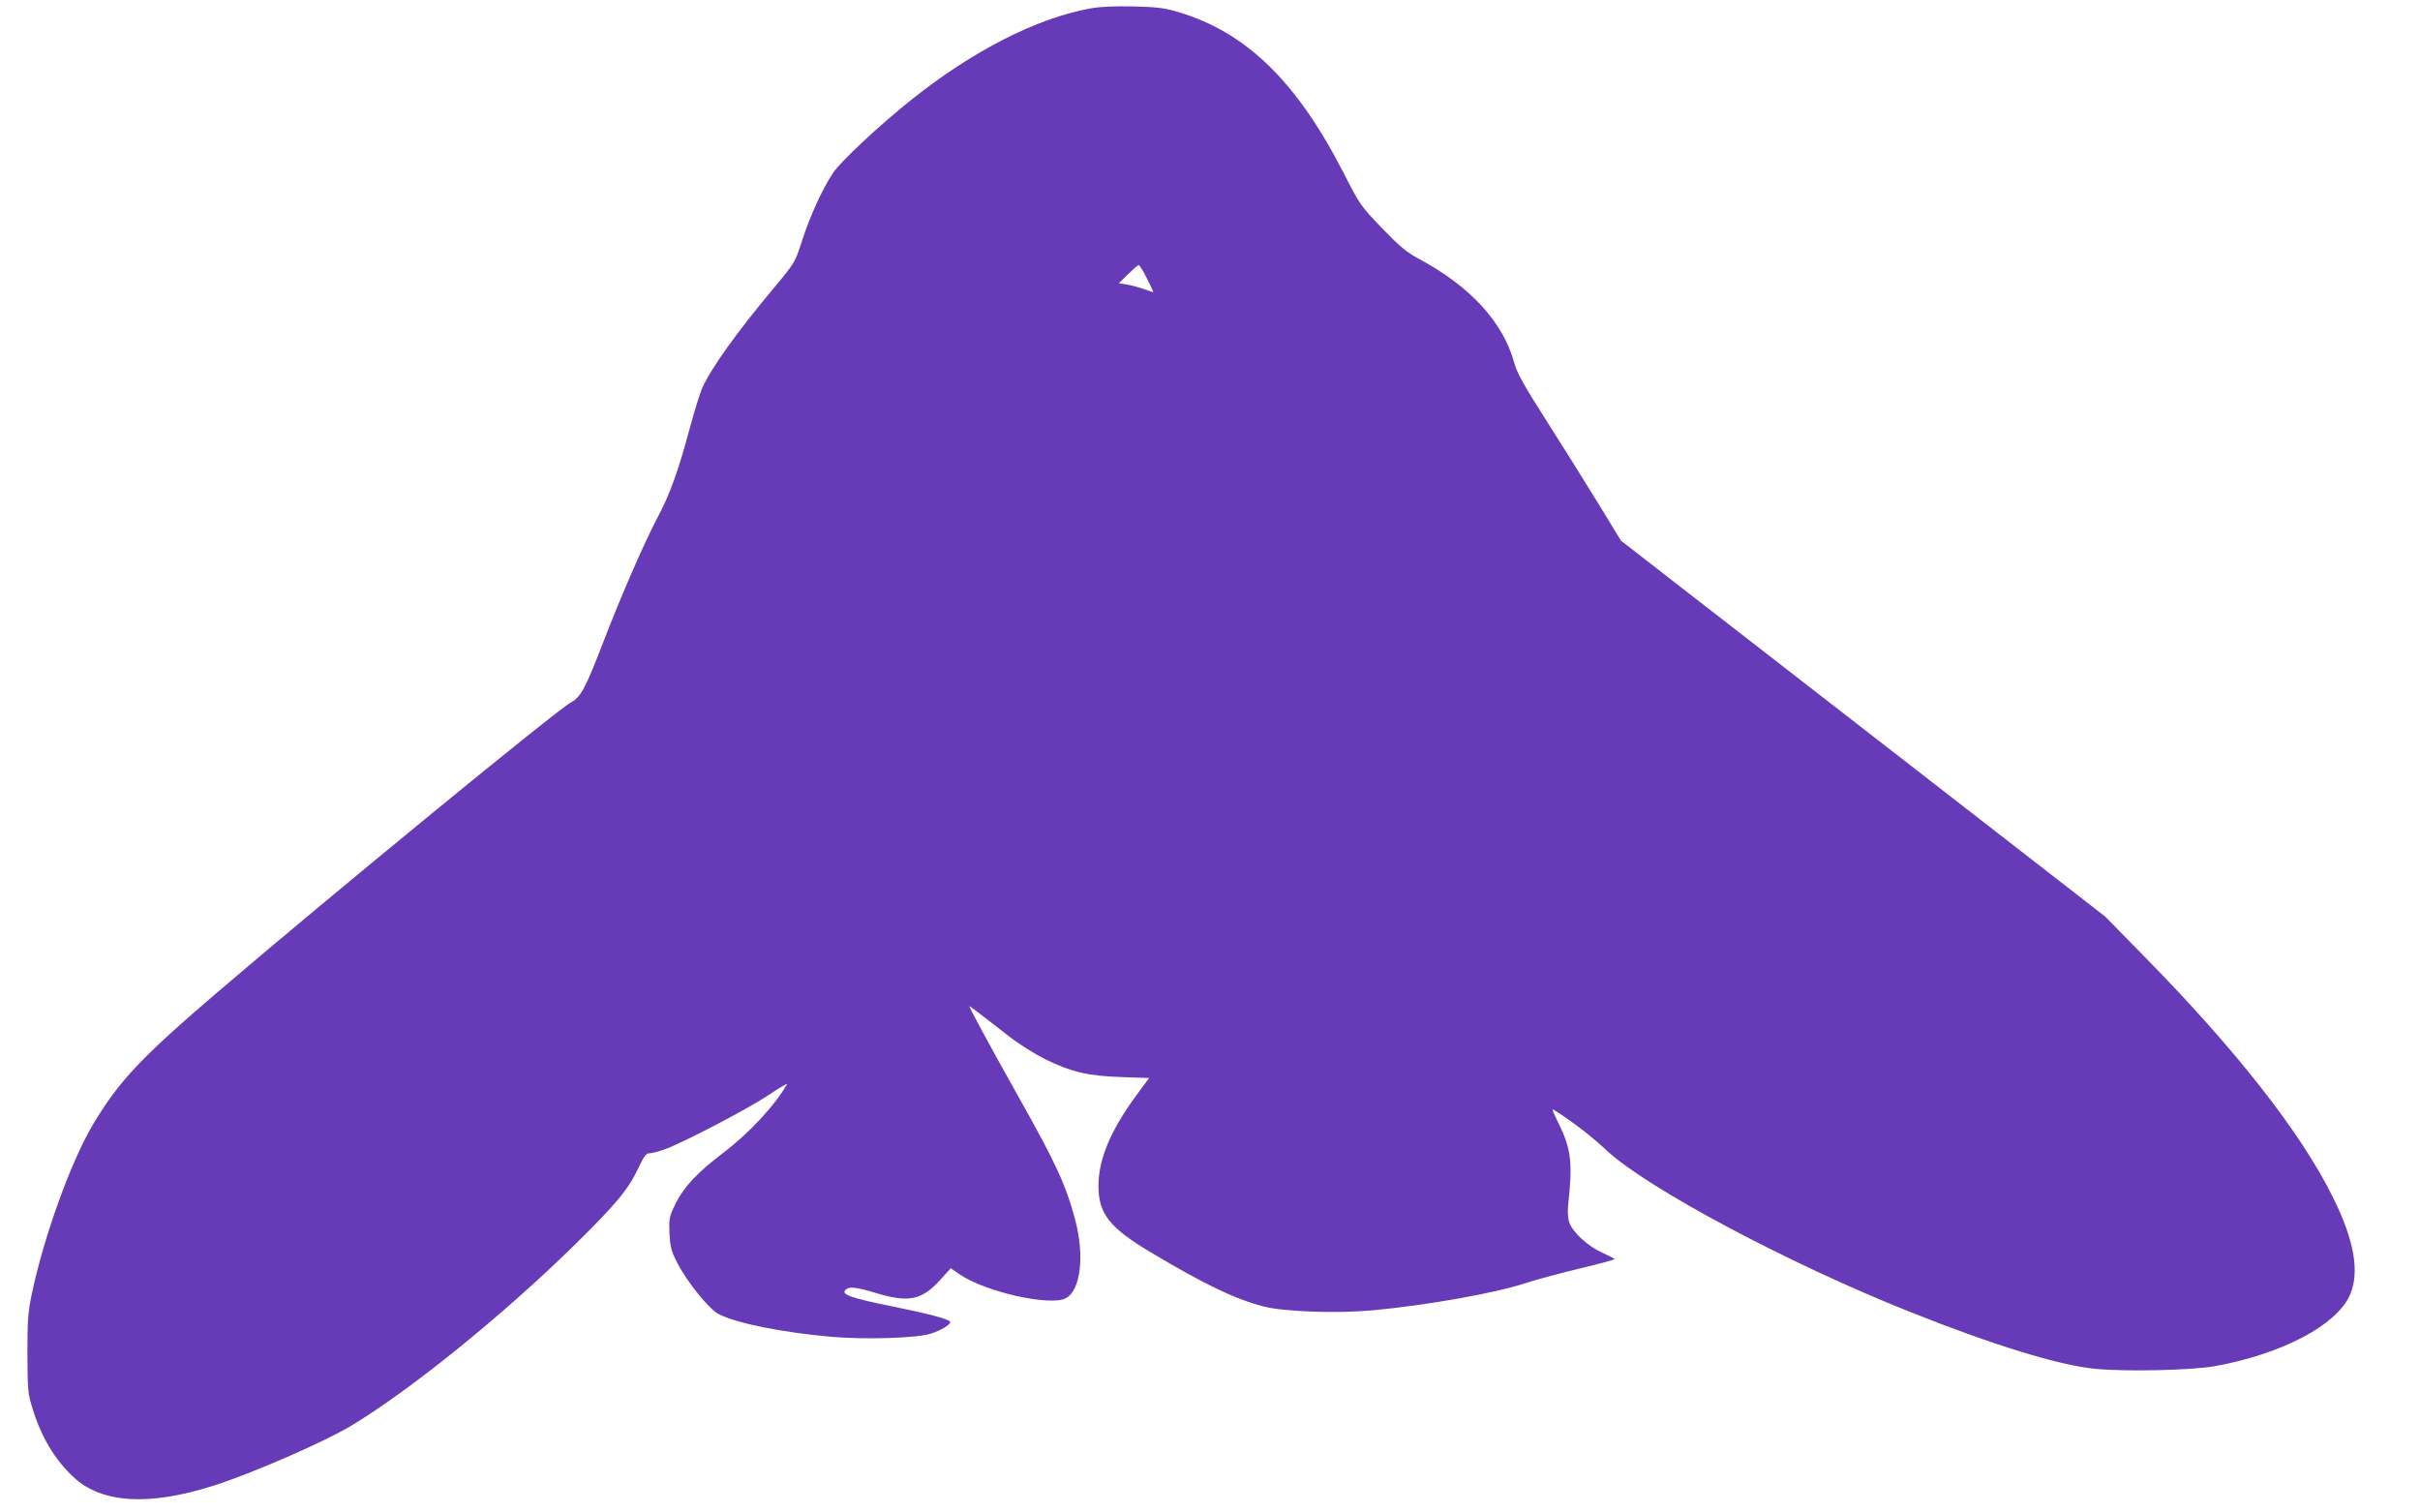 <?xml version="1.0" standalone="no"?>
<!DOCTYPE svg PUBLIC "-//W3C//DTD SVG 20010904//EN"
 "http://www.w3.org/TR/2001/REC-SVG-20010904/DTD/svg10.dtd">
<svg version="1.0" xmlns="http://www.w3.org/2000/svg"
 width="1280pt" height="800pt" viewBox="0 0 1280 800"
 preserveAspectRatio="xMidYMid meet">
<g transform="translate(0,800) scale(0.1,-0.1)"
fill="#673ab7" stroke="none">
<path d="M5765 7955 c-283 -52 -618 -223 -940 -479 -172 -137 -378 -329 -419
-391 -55 -82 -122 -228 -164 -359 -37 -115 -38 -116 -148 -248 -202 -242 -334
-427 -381 -533 -12 -28 -40 -120 -63 -204 -63 -234 -104 -350 -175 -484 -74
-142 -194 -418 -289 -666 -90 -233 -115 -279 -167 -307 -70 -36 -1283 -1031
-1864 -1528 -410 -351 -523 -471 -661 -700 -117 -195 -262 -595 -326 -901 -20
-95 -23 -139 -23 -315 1 -194 2 -210 28 -293 46 -149 117 -268 216 -360 148
-139 399 -154 741 -45 204 65 585 231 728 317 315 190 803 585 1181 956 218
214 285 295 336 404 31 65 42 81 60 81 12 0 46 8 76 19 90 31 437 211 551 287
59 39 104 66 101 60 -63 -112 -201 -260 -338 -364 -136 -103 -207 -179 -251
-267 -34 -70 -36 -77 -33 -158 4 -74 9 -93 42 -158 50 -98 168 -244 217 -269
97 -50 339 -98 600 -121 176 -15 446 -7 520 16 59 18 113 52 105 64 -8 14
-108 41 -300 80 -218 44 -274 63 -255 86 18 22 55 19 166 -15 171 -51 239 -37
336 69 l57 63 46 -32 c135 -93 478 -170 562 -127 79 41 101 225 49 419 -47
177 -102 297 -294 638 -166 296 -272 492 -264 488 8 -4 87 -64 211 -161 47
-37 131 -90 186 -118 141 -69 228 -90 407 -96 l146 -5 -59 -80 c-143 -192
-209 -348 -209 -490 0 -148 58 -222 280 -354 284 -169 440 -244 592 -284 106
-28 387 -38 575 -21 291 27 653 91 818 146 55 18 182 52 283 76 100 24 182 46
182 49 0 3 -30 18 -65 34 -76 34 -158 109 -175 161 -7 21 -9 58 -6 88 25 228
17 299 -52 439 -37 76 -37 77 -13 61 85 -53 195 -138 270 -209 214 -199 964
-599 1606 -854 436 -174 786 -282 977 -300 163 -16 509 -8 633 14 358 65 645
217 715 378 52 119 22 290 -91 516 -169 343 -519 788 -1009 1285 l-195 199
-1065 827 c-586 455 -1162 902 -1281 994 l-215 167 -124 203 c-68 111 -191
307 -273 436 -119 186 -153 248 -168 303 -60 216 -233 404 -506 550 -65 35
-100 65 -195 163 -112 117 -117 125 -198 284 -249 488 -517 750 -877 857 -74
22 -112 27 -238 30 -104 2 -175 -1 -230 -11z m300 -1425 c19 -38 35 -71 35
-74 0 -2 -21 4 -47 14 -27 10 -68 21 -92 25 l-43 7 48 47 c27 26 52 48 56 49
4 1 24 -29 43 -68z"/>
</g>
</svg>
